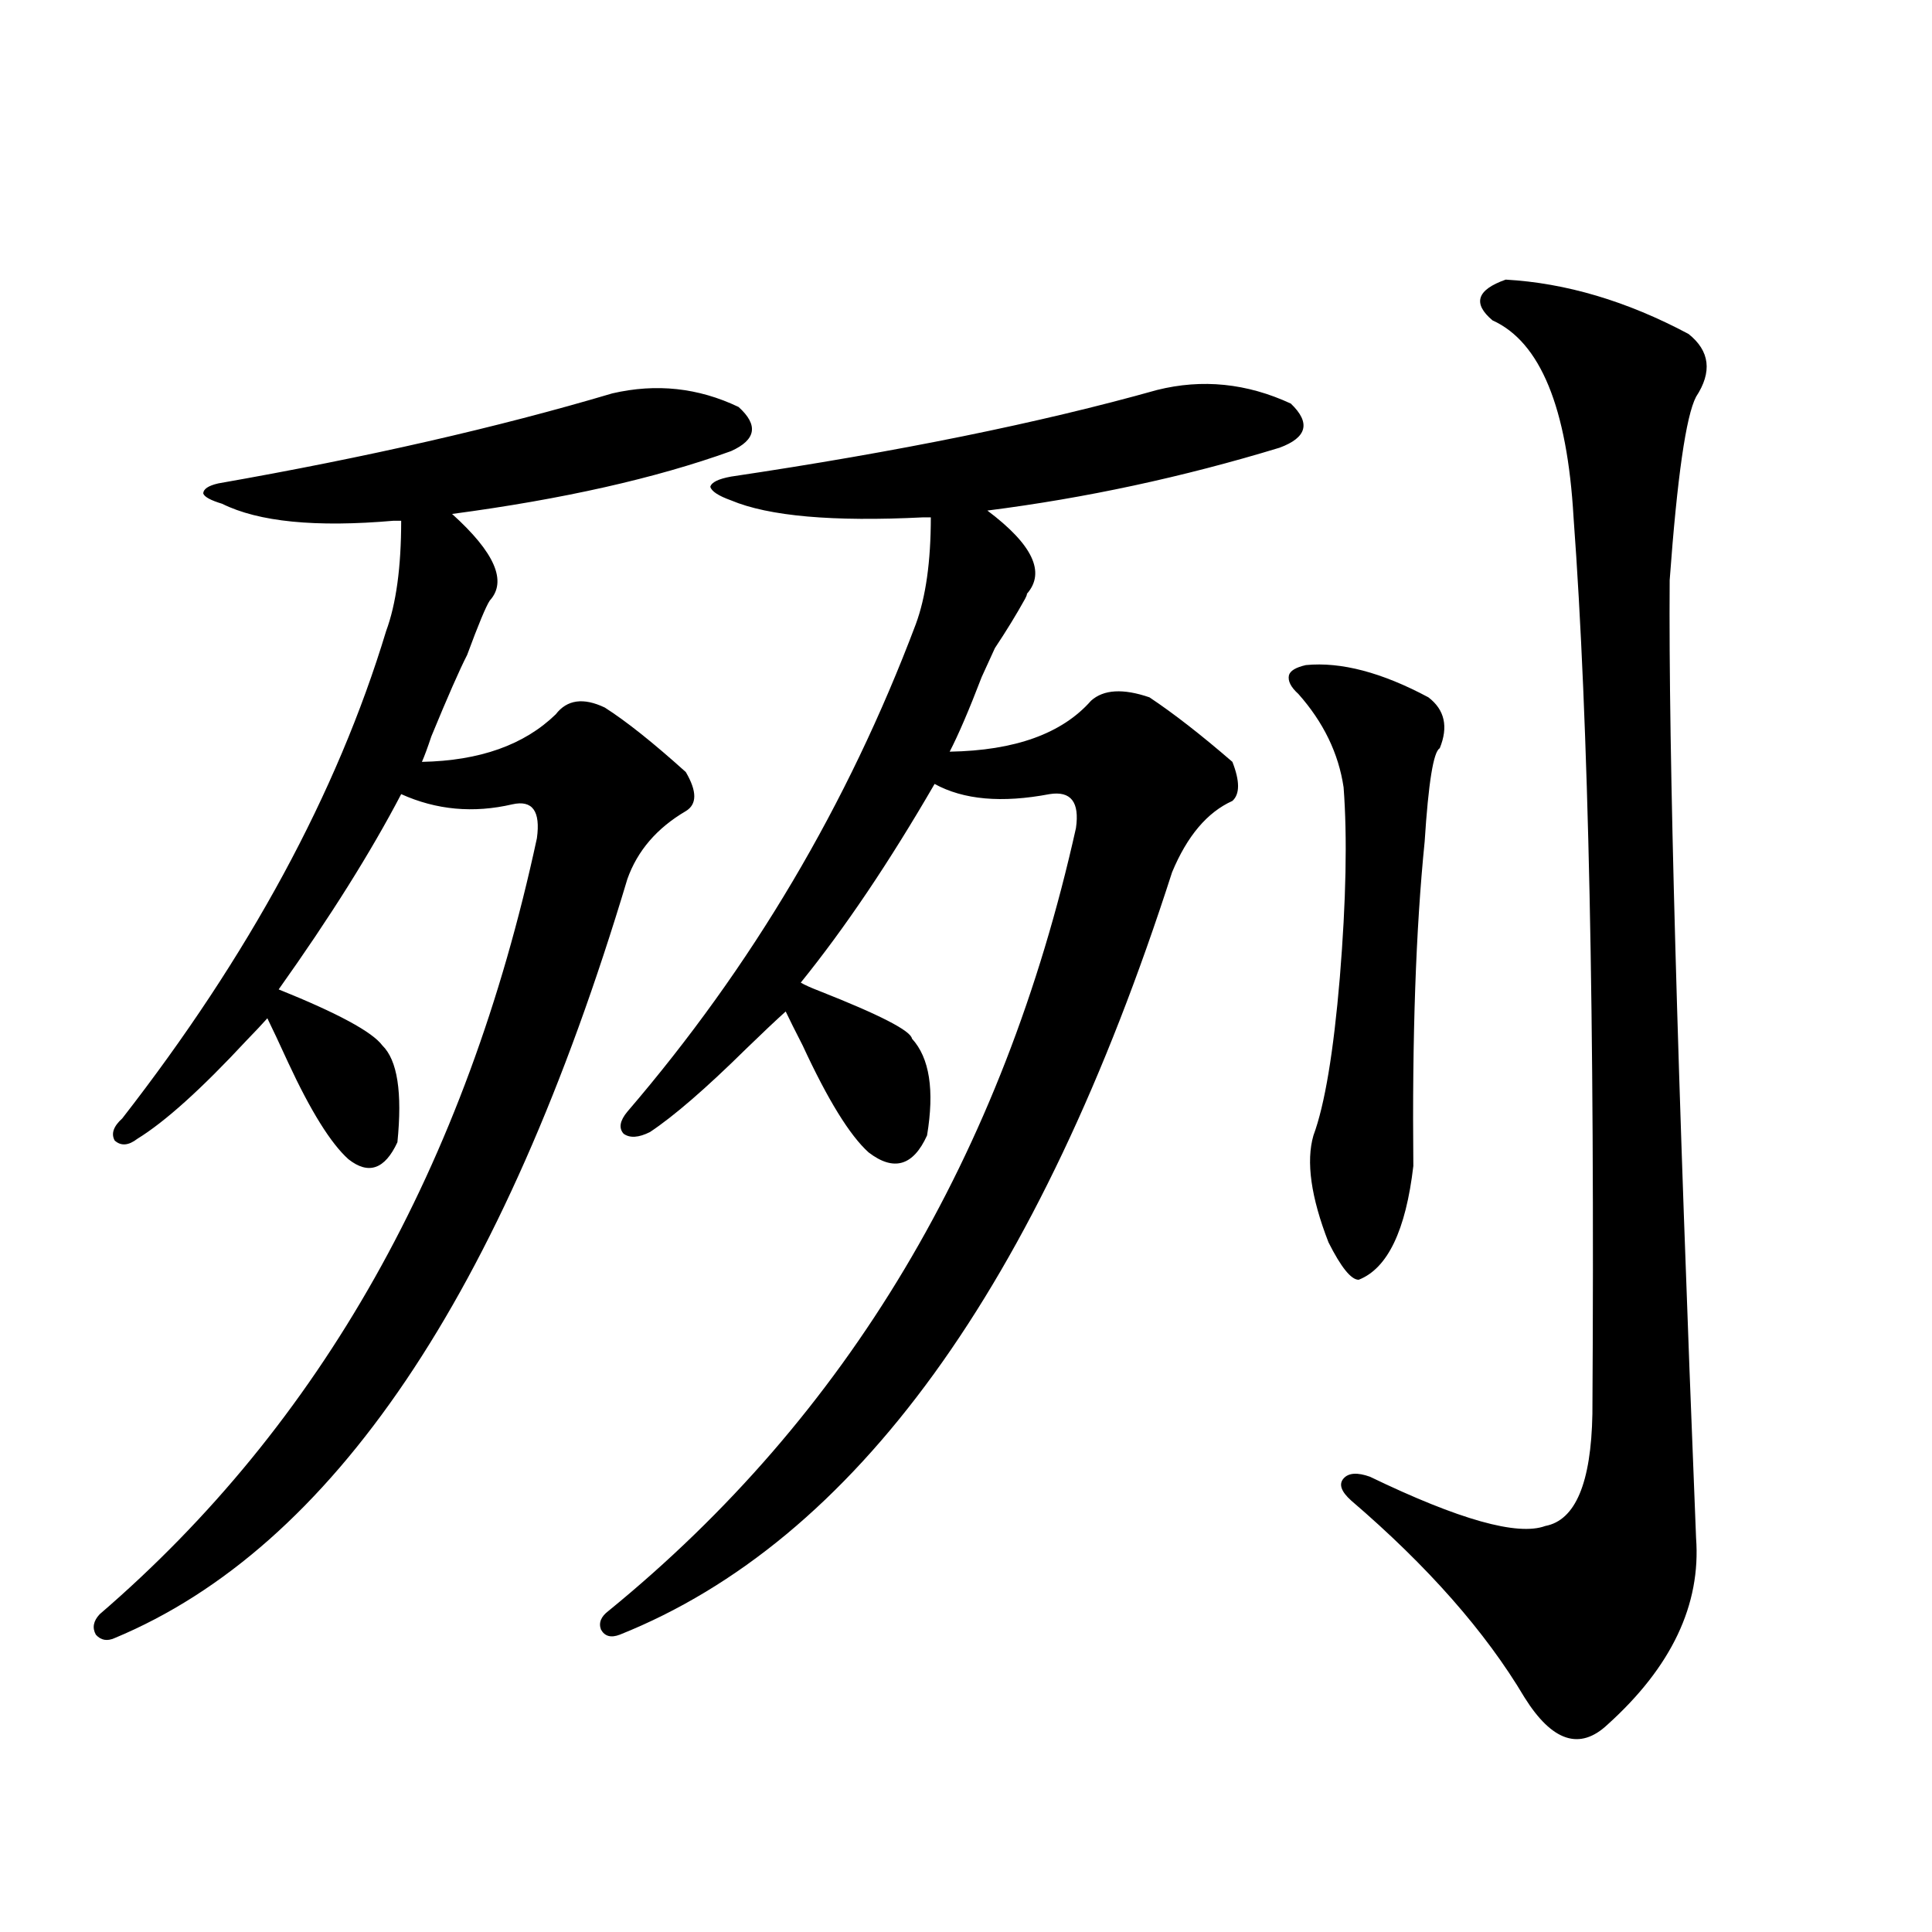 <?xml version="1.0" encoding="utf-8"?>
<!-- Generator: Adobe Illustrator 16.0.0, SVG Export Plug-In . SVG Version: 6.00 Build 0)  -->
<!DOCTYPE svg PUBLIC "-//W3C//DTD SVG 1.1//EN" "http://www.w3.org/Graphics/SVG/1.1/DTD/svg11.dtd">
<svg version="1.1" id="图层_1" xmlns="http://www.w3.org/2000/svg" xmlns:xlink="http://www.w3.org/1999/xlink" x="0px" y="0px"
	 width="1000px" height="1000px" viewBox="0 0 1000 1000" enable-background="new 0 0 1000 1000" xml:space="preserve">
<path d="M316.919,203.617c22.759-5.273,44.542-2.925,65.364,7.031c10.396,9.38,9.101,17.002-3.902,22.852
	c-39.023,14.063-87.162,24.912-144.387,32.52c22.104,19.927,28.612,34.868,19.512,44.824c-1.951,2.939-5.854,12.305-11.707,28.125
	c-3.902,7.622-10.091,21.685-18.536,42.188c-1.951,5.864-3.582,10.259-4.878,13.184c29.908-0.576,53.002-8.789,69.267-24.609
	c5.854-7.607,14.299-8.789,25.365-3.516c11.052,7.031,25.03,18.169,41.95,33.398c5.854,9.971,5.854,16.699,0,20.215
	c-14.969,8.789-25.045,20.518-30.243,35.156C260.335,670.028,171.877,800.985,59.364,847.855c-3.902,1.758-7.164,1.168-9.756-1.758
	c-1.951-3.516-1.311-7.031,1.951-10.547c114.464-98.438,189.904-232.319,226.336-401.66c1.951-14.063-2.286-19.912-12.683-17.578
	c-20.167,4.697-39.358,2.939-57.56-5.273c-15.609,29.883-36.752,63.584-63.413,101.074c30.563,12.305,48.444,21.973,53.657,29.004
	c7.805,7.622,10.396,24.321,7.805,50.098c-6.509,14.063-14.969,17.002-25.365,8.789c-9.115-8.198-19.512-24.897-31.219-50.098
	c-4.558-9.956-8.14-17.578-10.731-22.852c-2.606,2.939-6.188,6.743-10.731,11.426c-23.414,25.2-42.285,42.188-56.584,50.977
	c-4.558,3.516-8.46,3.818-11.707,0.879c-1.951-3.516-0.655-7.319,3.902-11.426c65.685-84.375,111.217-168.447,136.582-252.246
	c5.198-14.063,7.805-33.096,7.805-57.129h-3.902c-40.334,3.516-69.922,0.591-88.778-8.789c-5.854-1.758-9.115-3.516-9.756-5.273
	c0-2.334,2.592-4.092,7.805-5.273C189.758,236.728,257.729,221.195,316.919,203.617z M598.863,201.859
	c23.414-5.85,46.493-3.516,69.267,7.031c10.396,9.971,8.445,17.578-5.854,22.852c-50.09,15.244-100.485,26.079-151.216,32.52
	c23.414,17.578,30.243,31.943,20.487,43.066c0,0.591-0.335,1.47-0.976,2.637c-4.558,8.213-9.756,16.699-15.609,25.488
	c-1.311,2.939-3.582,7.91-6.829,14.941c-6.509,17.002-12.042,29.883-16.585,38.672c33.811-0.576,58.2-9.365,73.169-26.367
	c6.494-5.85,16.585-6.44,30.243-1.758c12.348,8.213,26.661,19.336,42.926,33.398c3.902,9.971,3.902,16.699,0,20.215
	c-13.018,5.864-23.414,18.169-31.219,36.914C537.722,665.922,442.435,797.47,320.821,846.098c-4.558,1.758-7.805,0.879-9.756-2.637
	c-1.311-3.516,0-6.742,3.902-9.668c123.564-100.771,204.218-235.835,241.945-405.176c1.951-13.472-2.606-19.336-13.658-17.578
	c-24.725,4.697-44.557,2.939-59.511-5.273c-23.414,40.43-46.508,74.707-69.267,102.832c1.951,1.182,5.198,2.637,9.756,4.395
	c31.219,12.305,47.148,20.518,47.804,24.609c9.101,9.971,11.707,26.67,7.805,50.098c-7.164,15.82-17.24,18.76-30.243,8.789
	c-9.756-8.789-21.143-27.246-34.146-55.371c-3.902-7.607-6.829-13.472-8.78-17.578c-5.213,4.697-12.042,11.138-20.487,19.336
	c-20.822,20.518-37.407,34.868-49.755,43.066c-5.854,2.939-10.411,3.228-13.658,0.879c-2.606-2.925-1.951-6.729,1.951-11.426
	c64.389-74.995,114.144-159.082,149.265-252.246c5.198-14.063,7.805-32.52,7.805-55.371h-3.902
	c-46.828,2.349-79.998-0.576-99.51-8.789c-6.509-2.334-10.091-4.683-10.731-7.031c0.641-2.334,4.223-4.092,10.731-5.273
	C464.873,233.803,538.377,218.861,598.863,201.859z M675.935,344.242c18.201-1.758,39.344,3.818,63.413,16.699
	c8.445,6.455,10.396,15.244,5.854,26.367c-3.262,1.758-5.854,17.881-7.805,48.34c-4.558,45.127-6.509,101.074-5.854,167.871
	c-3.902,33.398-13.338,53.037-28.292,58.887c-3.902,0-9.115-6.44-15.609-19.336c-9.115-23.428-11.707-41.885-7.805-55.371
	c5.854-15.82,10.396-43.066,13.658-81.738c3.247-39.839,3.902-72.646,1.951-98.438c-2.606-17.578-10.411-33.687-23.414-48.34
	c-3.902-3.516-5.533-6.729-4.878-9.668C667.795,347.182,670.722,345.424,675.935,344.242z M779.347,144.73
	c31.219,1.758,62.758,11.138,94.632,28.125c11.052,8.789,12.348,19.639,3.902,32.52c-5.213,9.971-9.756,41.611-13.658,94.922
	c-0.655,87.314,3.902,252.549,13.658,495.703c2.592,34.566-12.683,66.797-45.853,96.68c-14.313,13.473-28.627,8.789-42.926-14.063
	c-20.167-33.988-50.09-67.964-89.754-101.953c-5.213-4.683-6.509-8.486-3.902-11.426c2.592-2.925,7.149-3.213,13.658-0.879
	c46.173,22.275,76.416,30.762,90.729,25.488c15.609-2.925,23.734-22.261,24.39-58.008c1.296-203.906-1.951-358.594-9.756-464.063
	c-3.262-56.826-17.24-90.815-41.95-101.953C762.106,157.035,764.378,150.004,779.347,144.73z"/>
</svg>
